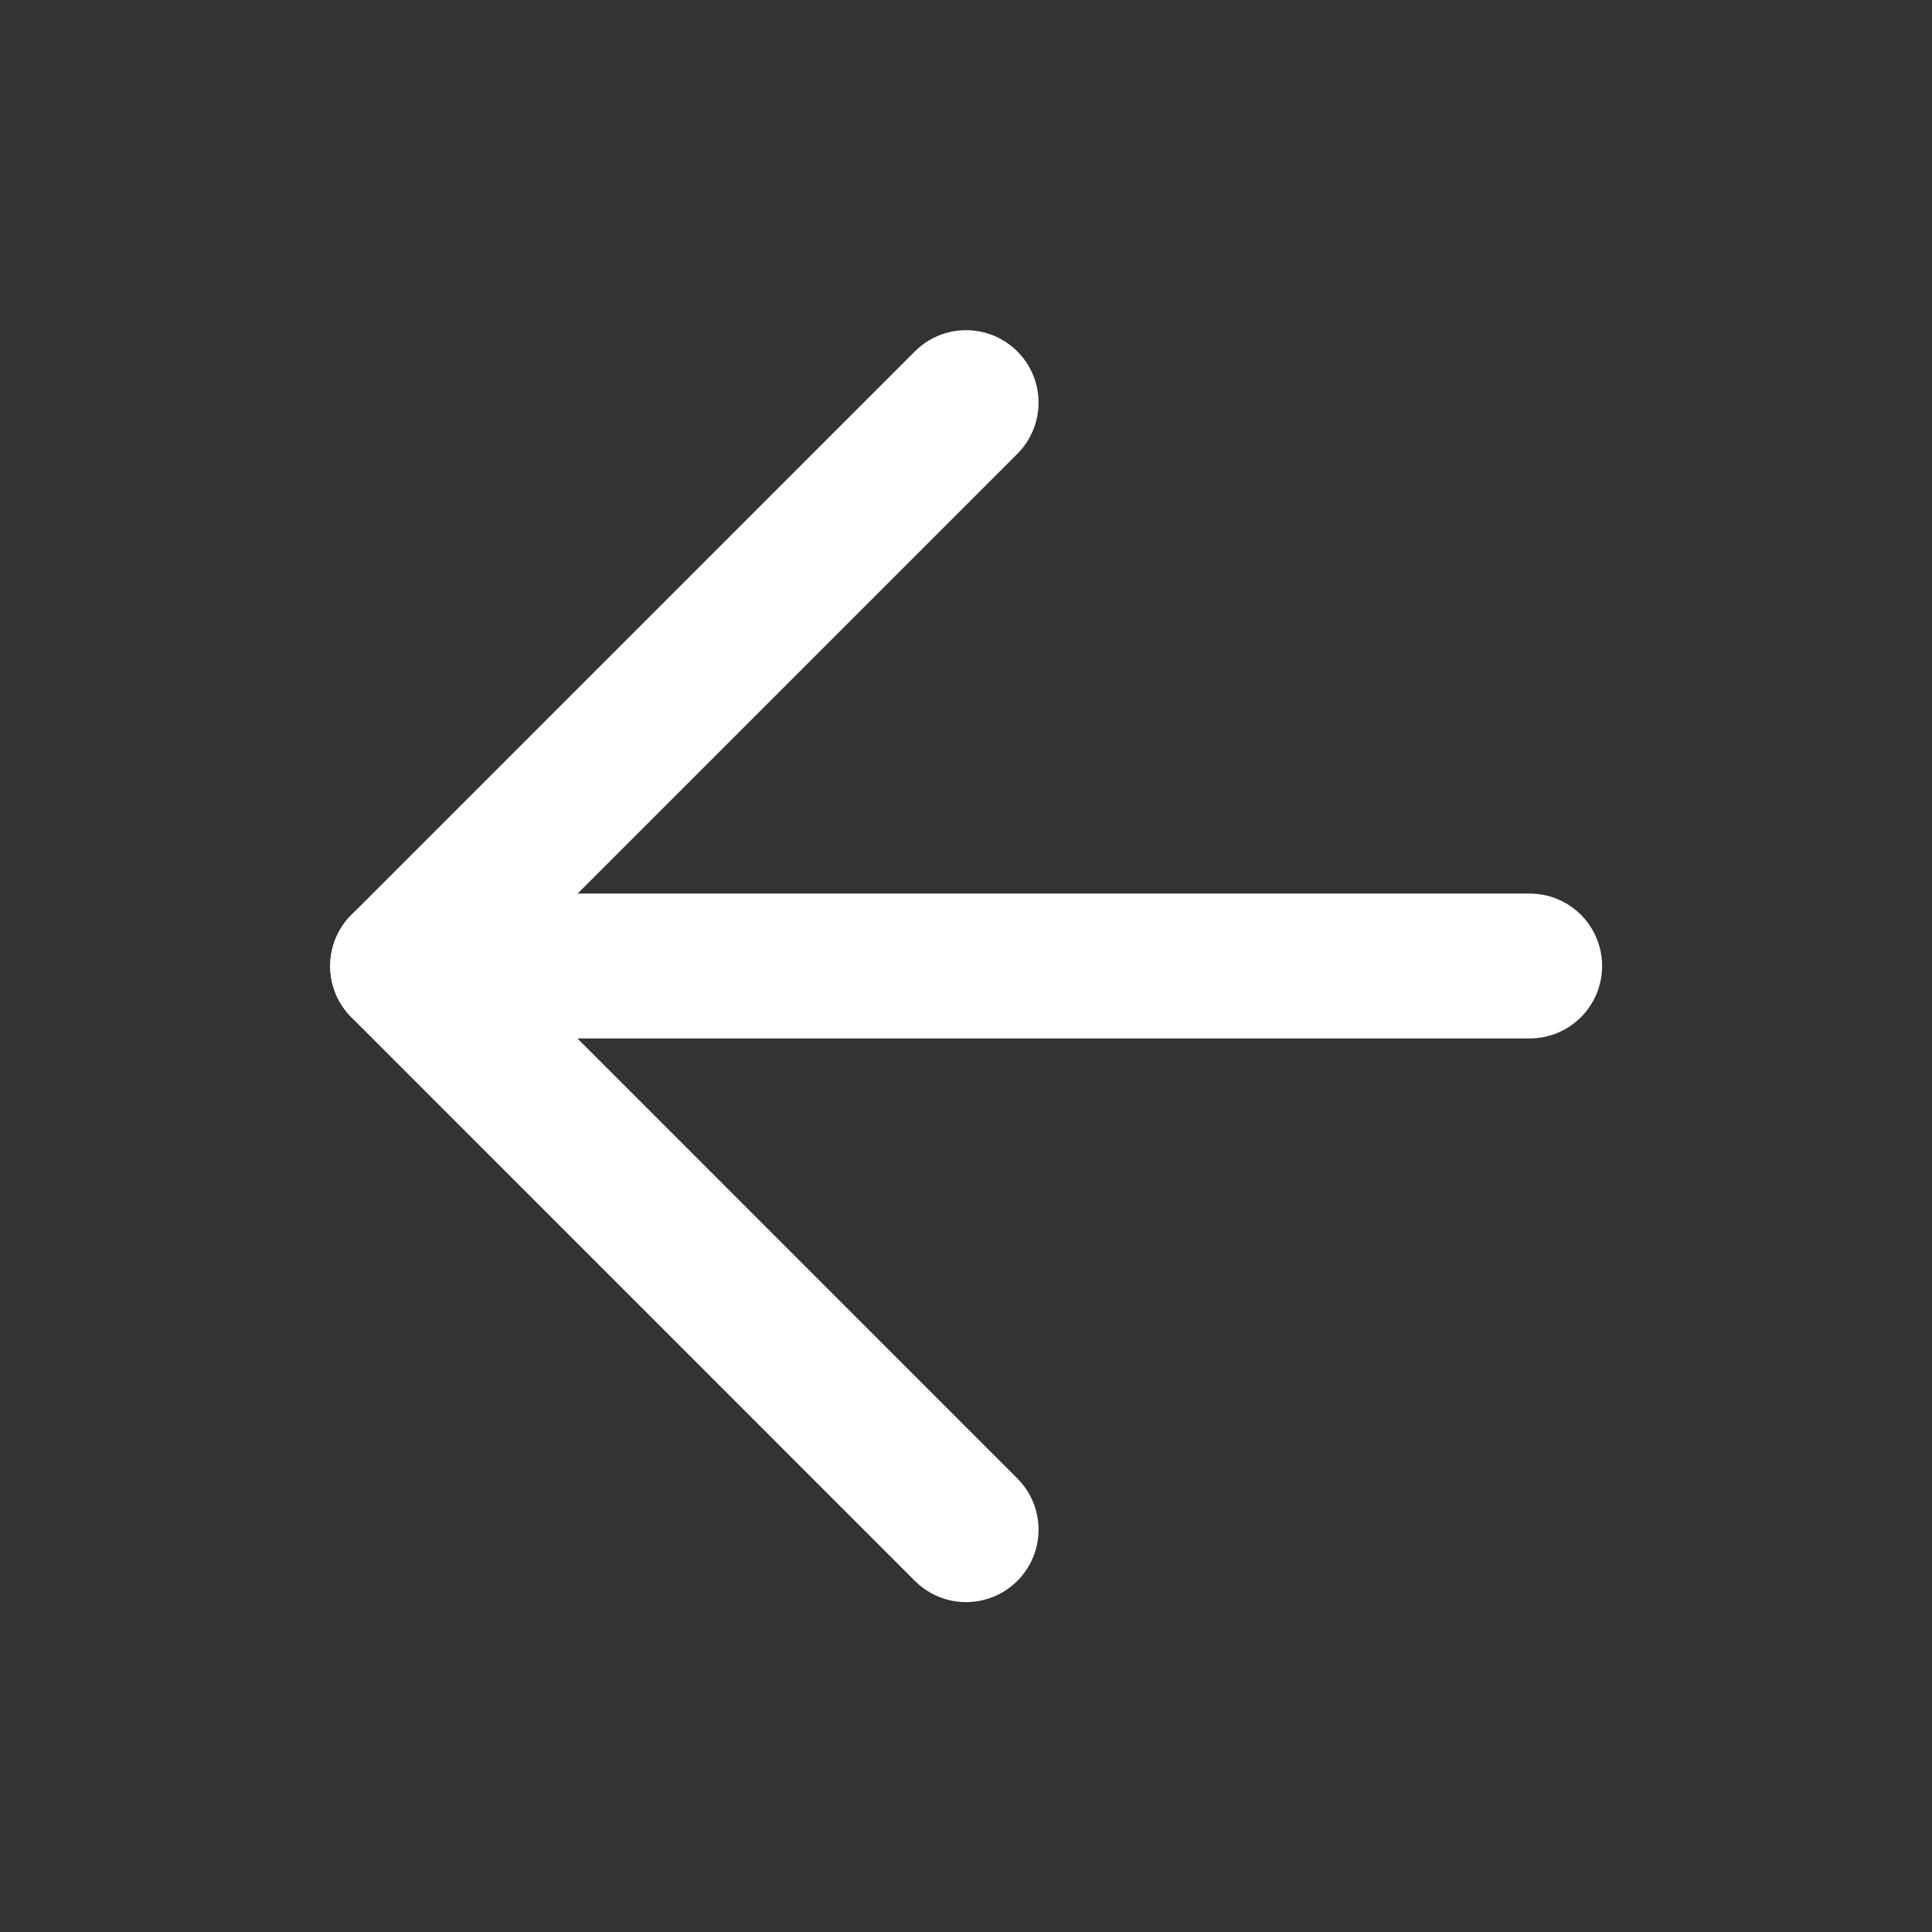 <svg width="20" height="20" viewBox="0 0 20 20" fill="none" xmlns="http://www.w3.org/2000/svg">
<rect x="0" y="0" width="20" height="20" fill="#333333" stroke="none"/>
<path d="M15.835 10H4.168" stroke="#fff" stroke-width="1.5" stroke-linecap="round" stroke-linejoin="round"/>
<path d="M10.001 15.835L4.168 10.001L10.001 4.168" stroke="#fff" stroke-width="1.5" stroke-linecap="round" stroke-linejoin="round"/>
</svg>
